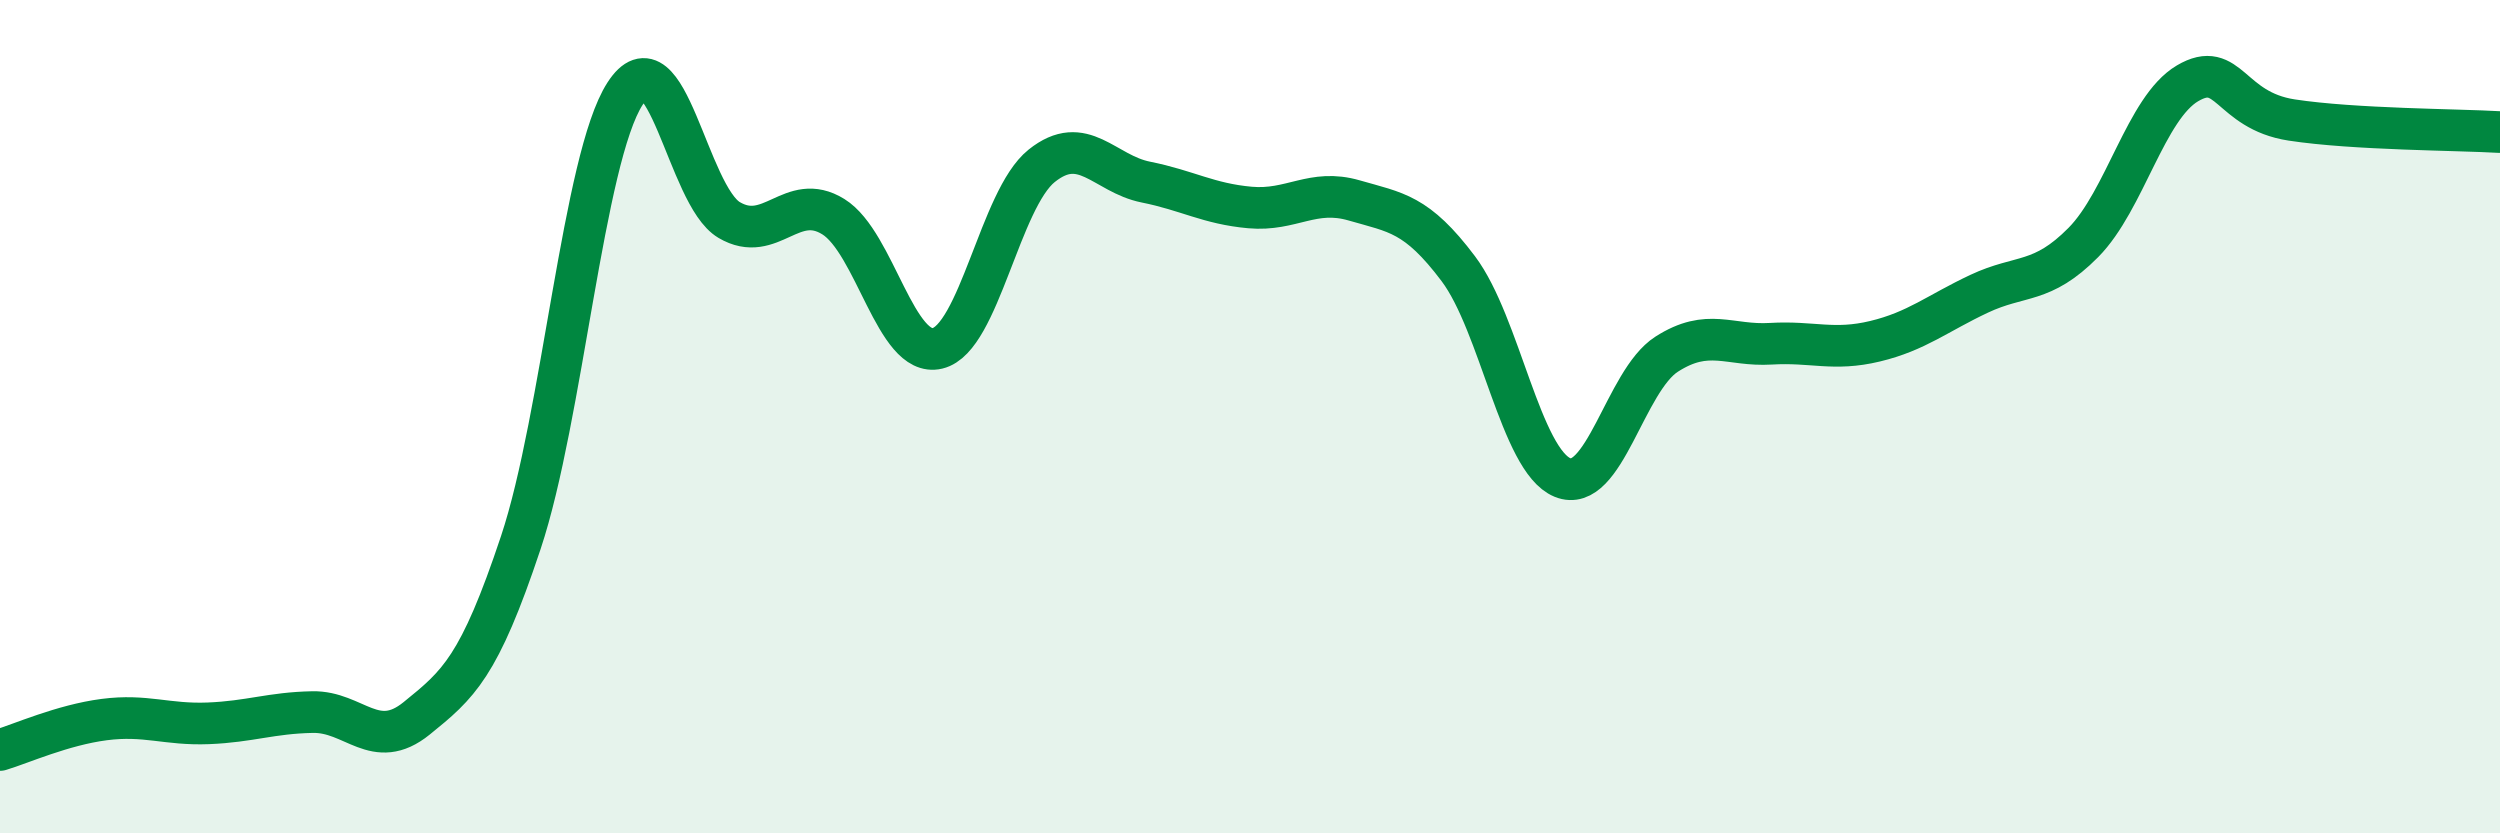
    <svg width="60" height="20" viewBox="0 0 60 20" xmlns="http://www.w3.org/2000/svg">
      <path
        d="M 0,18 C 0.5,17.85 1.5,17.4 2.5,17.27 C 3.5,17.14 4,17.4 5,17.36 C 6,17.32 6.5,17.11 7.5,17.09 C 8.5,17.07 9,18.05 10,17.24 C 11,16.43 11.5,16.02 12.5,13.02 C 13.5,10.02 14,3.8 15,2.25 C 16,0.7 16.5,4.69 17.5,5.28 C 18.5,5.87 19,4.58 20,5.2 C 21,5.82 21.5,8.6 22.5,8.36 C 23.5,8.12 24,4.78 25,3.98 C 26,3.18 26.5,4.17 27.5,4.37 C 28.5,4.57 29,4.89 30,4.98 C 31,5.07 31.5,4.52 32.5,4.81 C 33.5,5.1 34,5.12 35,6.45 C 36,7.78 36.5,11.05 37.5,11.46 C 38.5,11.87 39,9.14 40,8.5 C 41,7.86 41.5,8.31 42.5,8.25 C 43.5,8.19 44,8.43 45,8.19 C 46,7.95 46.5,7.52 47.5,7.05 C 48.5,6.58 49,6.83 50,5.82 C 51,4.81 51.5,2.59 52.5,2 C 53.5,1.41 53.5,2.65 55,2.88 C 56.5,3.11 59,3.11 60,3.17L60 20L0 20Z"
        fill="#008740"
        opacity="0.1"
        stroke-linecap="round"
        stroke-linejoin="round"
      />
      <path
        d="M 0,18 C 0.5,17.85 1.5,17.4 2.5,17.27 C 3.5,17.14 4,17.4 5,17.36 C 6,17.32 6.5,17.11 7.5,17.09 C 8.5,17.07 9,18.05 10,17.24 C 11,16.43 11.5,16.02 12.5,13.02 C 13.5,10.02 14,3.8 15,2.25 C 16,0.7 16.5,4.69 17.5,5.28 C 18.5,5.87 19,4.58 20,5.2 C 21,5.82 21.5,8.6 22.5,8.36 C 23.5,8.12 24,4.78 25,3.98 C 26,3.18 26.5,4.17 27.5,4.37 C 28.5,4.57 29,4.89 30,4.98 C 31,5.07 31.5,4.52 32.5,4.81 C 33.5,5.1 34,5.12 35,6.45 C 36,7.78 36.5,11.05 37.5,11.46 C 38.5,11.87 39,9.14 40,8.5 C 41,7.86 41.5,8.31 42.5,8.25 C 43.5,8.19 44,8.43 45,8.19 C 46,7.95 46.5,7.52 47.5,7.05 C 48.5,6.58 49,6.83 50,5.82 C 51,4.81 51.5,2.59 52.5,2 C 53.5,1.41 53.5,2.65 55,2.88 C 56.5,3.11 59,3.11 60,3.17"
        stroke="#008740"
        stroke-width="1"
        fill="none"
        stroke-linecap="round"
        stroke-linejoin="round"
      />
    </svg>
  